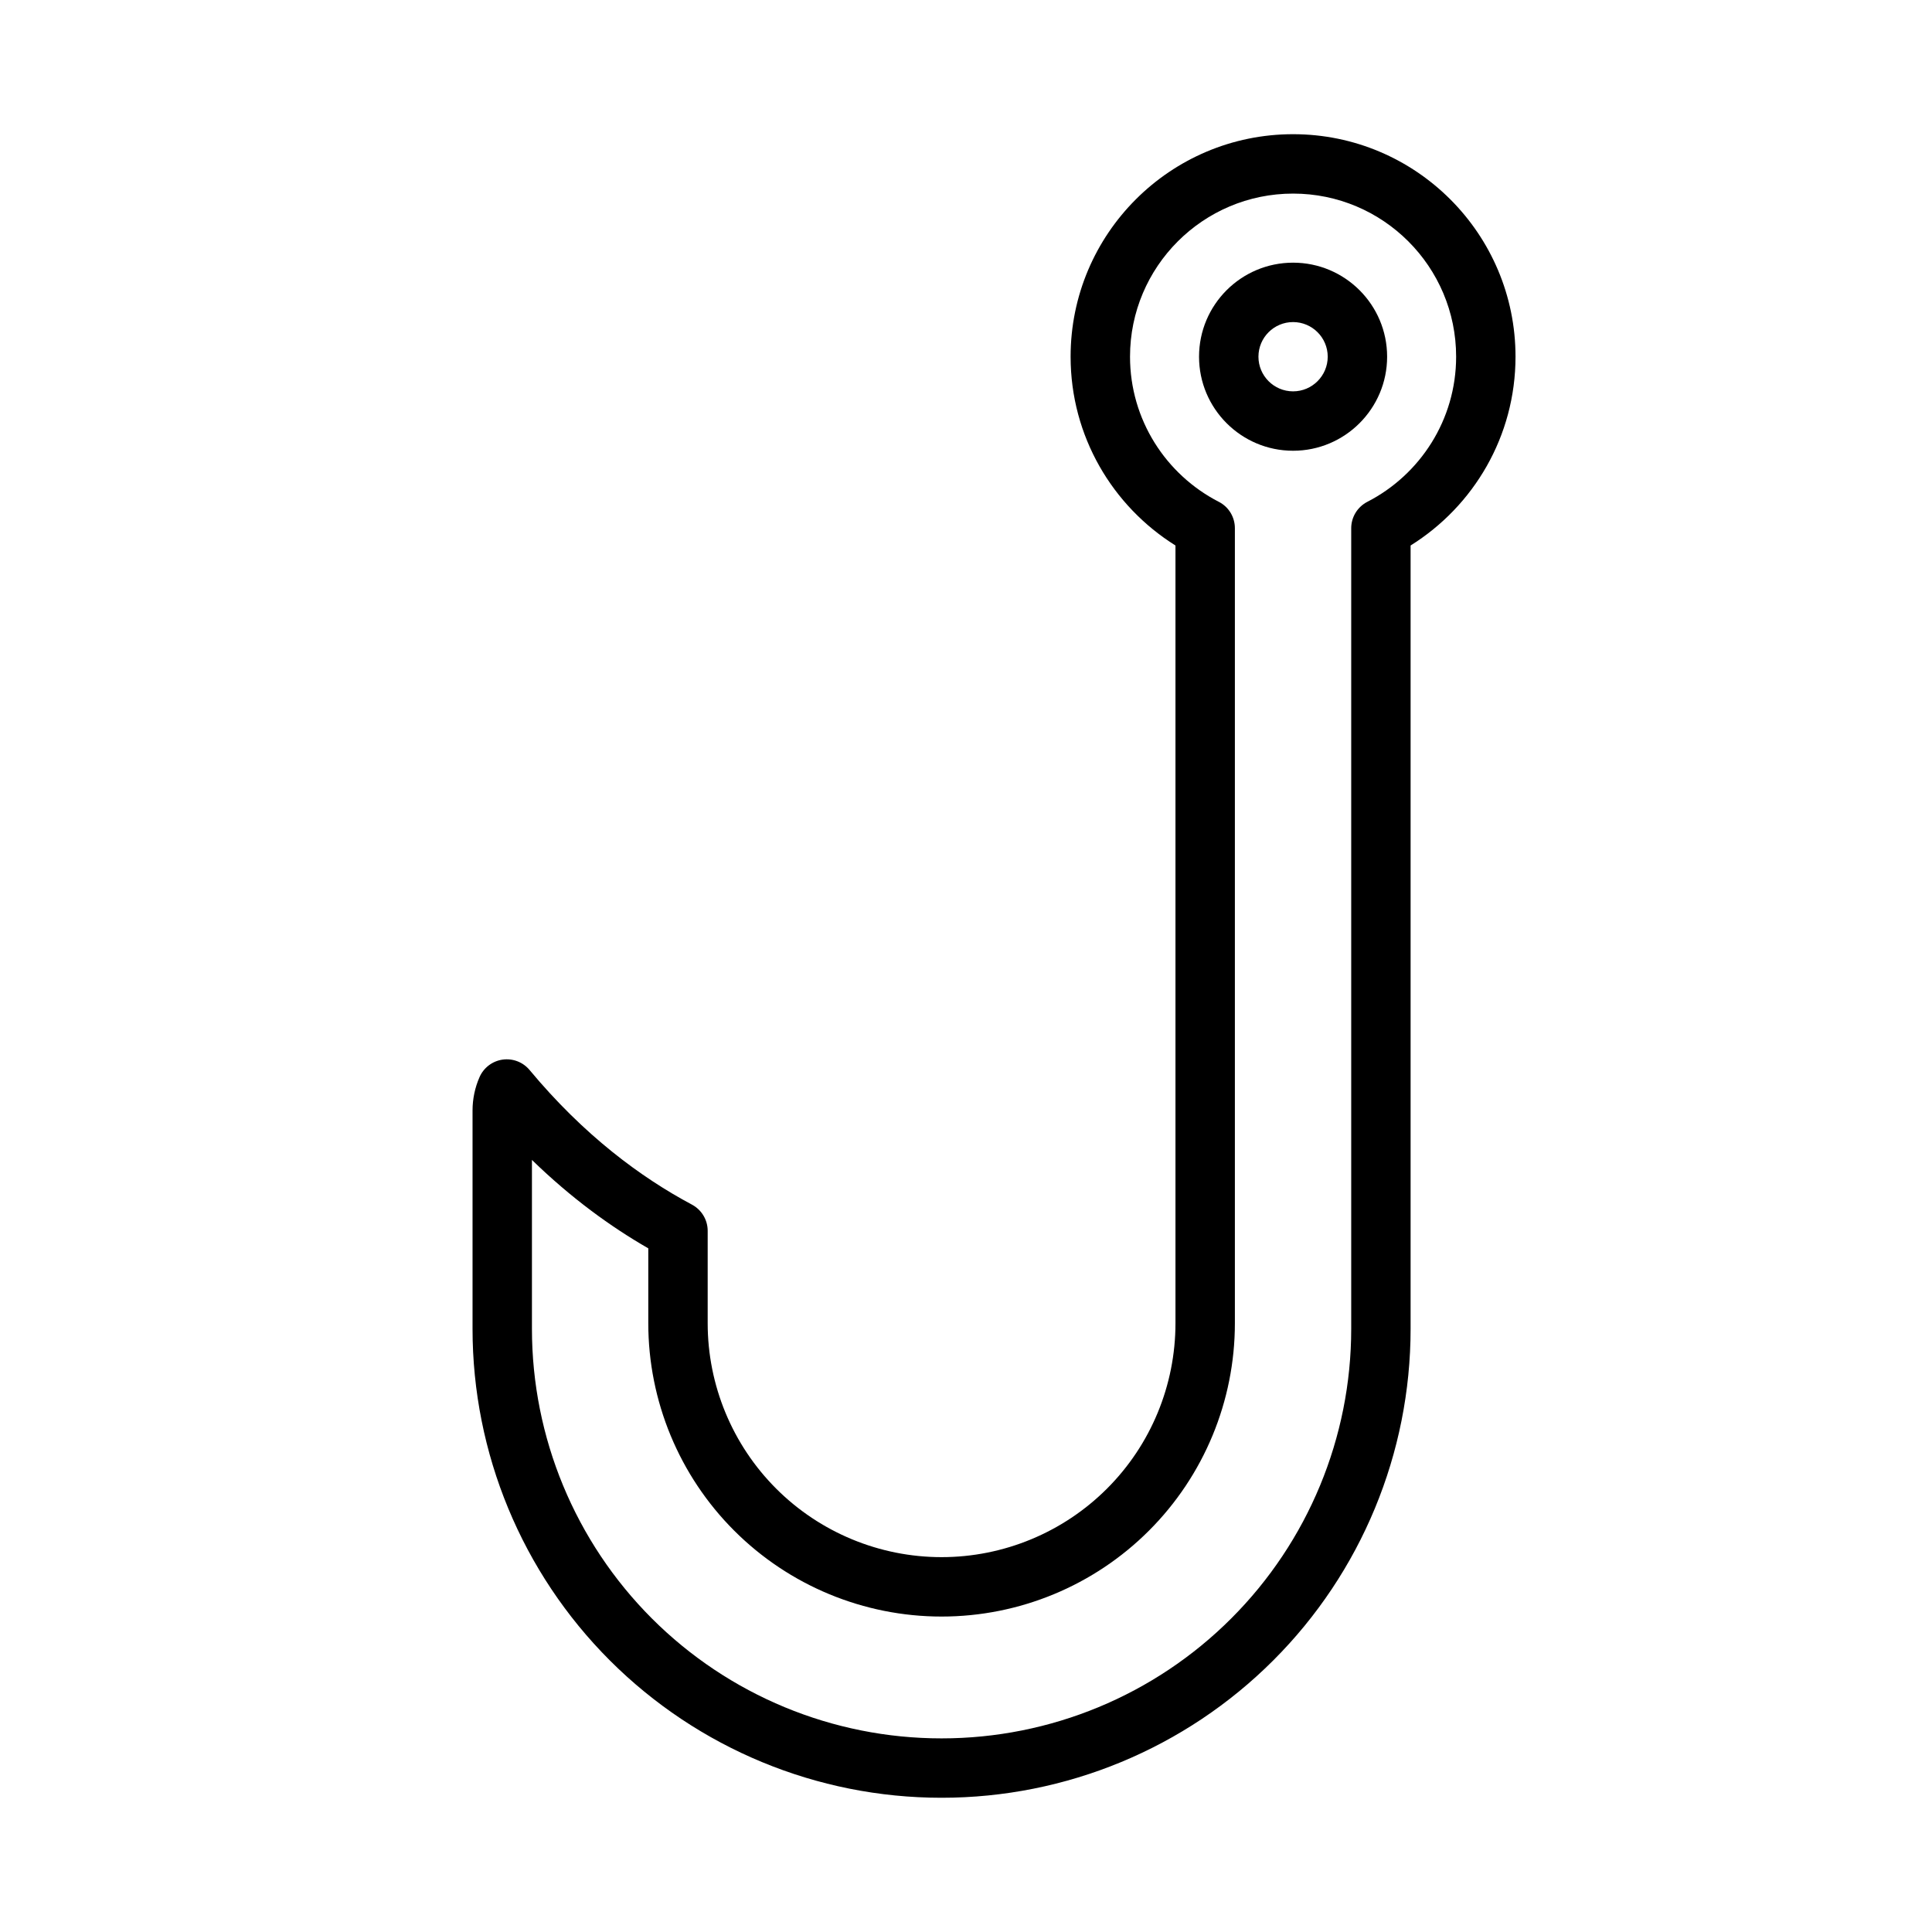 <?xml version="1.0" encoding="UTF-8"?>
<!-- Uploaded to: SVG Repo, www.svgrepo.com, Generator: SVG Repo Mixer Tools -->
<svg fill="#000000" width="800px" height="800px" version="1.1" viewBox="144 144 512 512" xmlns="http://www.w3.org/2000/svg">
 <g fill-rule="evenodd">
  <path d="m486.68 213.61c-13.762 0-24.922 11.164-24.922 24.922 0 13.746 11.164 24.922 24.922 24.922 13.746 0 24.922-11.18 24.922-24.922 0-13.762-11.18-24.922-24.922-24.922zm0 15.742c5.055 0 9.18 4.109 9.18 9.18 0 5.055-4.125 9.18-9.18 9.18-5.07 0-9.18-4.125-9.18-9.18 0-5.07 4.109-9.18 9.18-9.18z"/>
  <path d="m455.51 288.56c-16.672-10.422-27.789-28.938-27.789-50.035 0-32.543 26.418-58.961 58.961-58.961 32.527 0 58.945 26.418 58.945 58.961 0 21.098-11.117 39.629-27.805 50.035v207.6c0 32.969-13.082 64.566-36.398 87.867-23.301 23.301-54.898 36.398-87.867 36.398h-0.078c-32.953 0-64.566-13.098-87.867-36.398s-36.383-54.898-36.383-87.867v-57.844c0-3.07 0.629-6.094 1.859-8.879 1.102-2.504 3.418-4.25 6.109-4.629 2.707-0.379 5.398 0.66 7.148 2.754 14.375 17.285 29.488 28.465 43.027 35.676 2.566 1.371 4.172 4.047 4.172 6.941v24.496c0 16.438 6.535 32.211 18.152 43.832 11.617 11.617 27.395 18.152 43.832 18.152v7.871-7.871c16.438 0 32.211-6.535 43.832-18.152 11.637-11.617 18.152-27.395 18.152-43.832v-206.12zm-170.54 162.84v44.762c0 28.781 11.43 56.379 31.773 76.738 20.355 20.355 47.957 31.789 76.738 31.789h0.078c28.781 0 56.395-11.43 76.738-31.789 20.355-20.355 31.789-47.957 31.789-76.738v-212.17c0-2.961 1.652-5.652 4.281-7.008 13.949-7.164 23.523-21.711 23.523-38.461 0-23.852-19.363-43.219-43.203-43.219-23.852 0-43.219 19.363-43.219 43.219 0 16.75 9.555 31.285 23.523 38.461 2.629 1.34 4.266 4.047 4.266 6.992v210.7c0 20.609-8.188 40.383-22.766 54.961s-34.336 22.766-54.961 22.766v-7.871 7.871c-20.609 0-40.383-8.188-54.961-22.766s-22.766-34.352-22.766-54.961v-19.852c-9.887-5.684-20.387-13.273-30.828-23.426z"/>
 </g>
</svg>